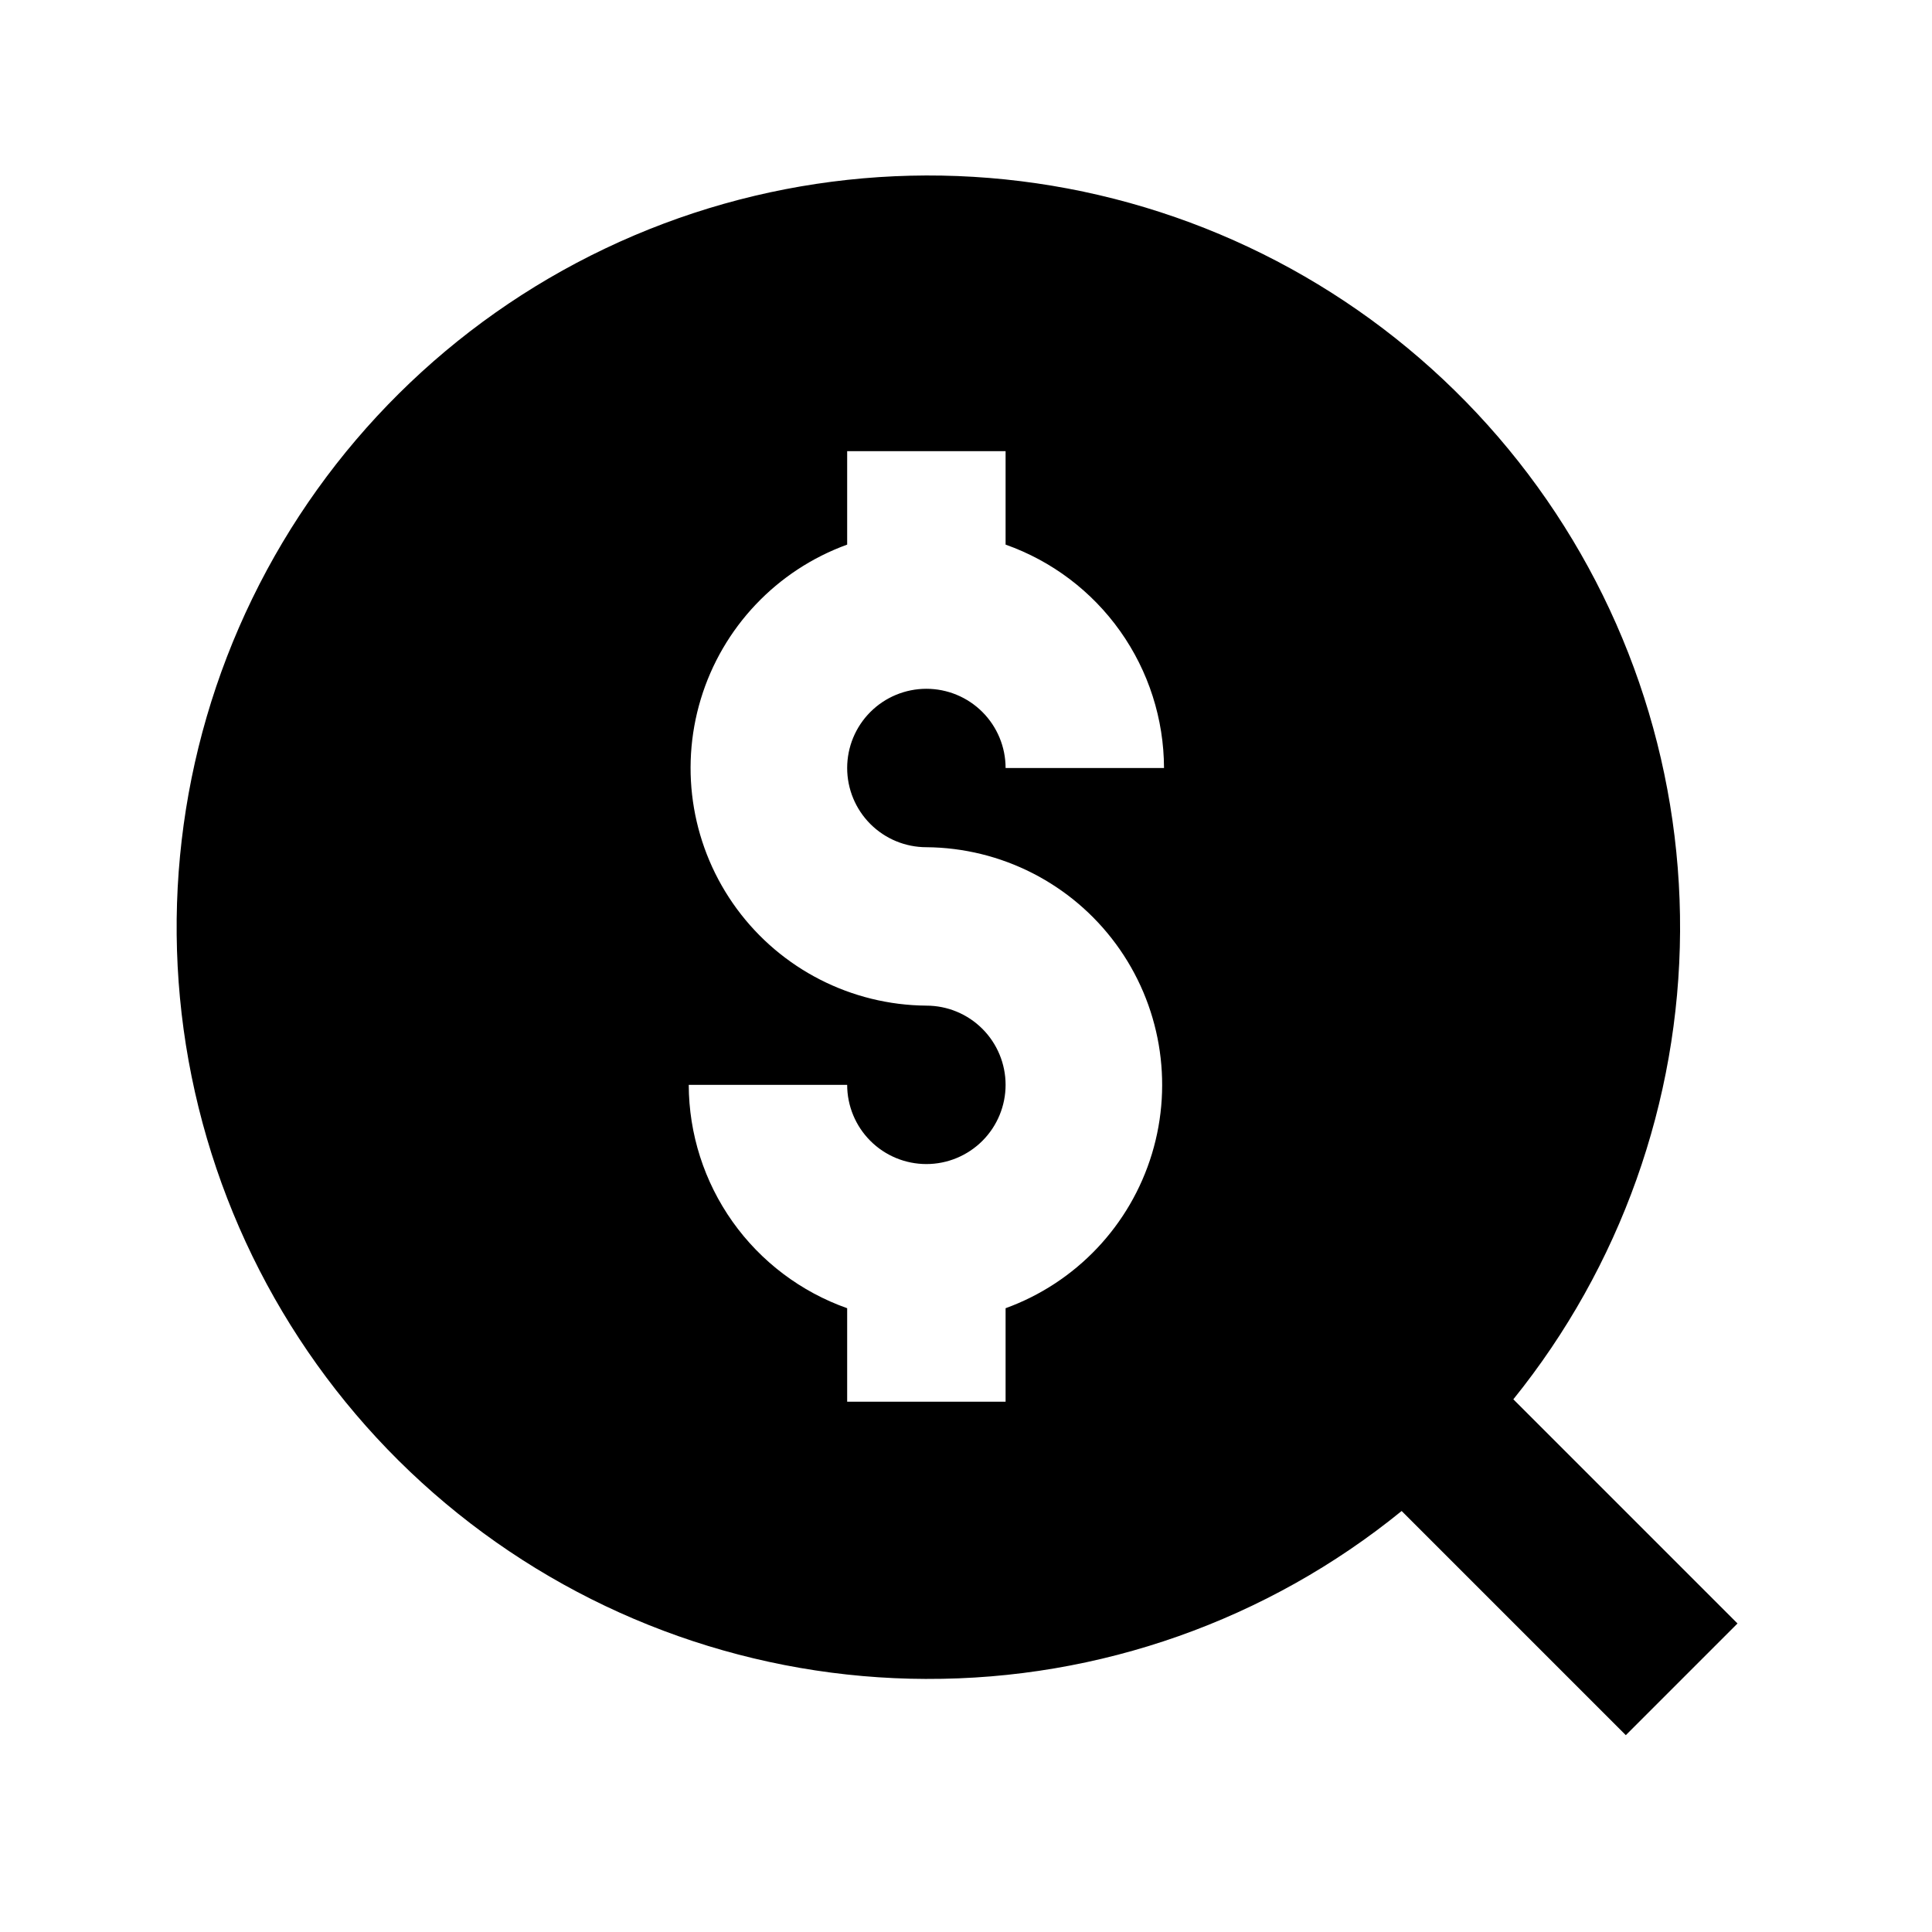 <?xml version="1.0" encoding="UTF-8"?>
<!-- Uploaded to: SVG Repo, www.svgrepo.com, Generator: SVG Repo Mixer Tools -->
<svg fill="#000000" width="800px" height="800px" version="1.1" viewBox="144 144 512 512" xmlns="http://www.w3.org/2000/svg">
 <path d="m389.5 588.93c45.863 0.176 90.375-15.551 125.95-44.5l59.406 59.406 29.598-29.598-59.406-59.406 0.004-0.004c28.359-35.141 43.938-78.875 44.184-124.03 0.246-45.156-14.859-89.059-42.84-124.5-27.977-35.449-67.168-60.336-111.14-70.59-43.98-10.25-90.137-5.258-130.91 14.164-40.766 19.422-73.727 52.117-93.477 92.727-19.746 40.613-25.113 86.727-15.215 130.79 9.898 44.062 34.469 83.453 69.691 111.71 35.219 28.262 78.996 43.719 124.16 43.836zm0-178.43v0.004c-19.852-0.156-38.469-9.66-50.234-25.648-11.766-15.988-15.305-36.586-9.551-55.586 5.754-18.996 20.133-34.172 38.793-40.941v-24.77h41.984v24.77c12.25 4.332 22.859 12.344 30.375 22.945 7.516 10.598 11.57 23.262 11.609 36.254h-41.984c0-5.57-2.215-10.906-6.148-14.844-3.938-3.938-9.277-6.148-14.844-6.148-5.57 0-10.91 2.211-14.844 6.148-3.938 3.938-6.148 9.273-6.148 14.844 0 5.566 2.211 10.906 6.148 14.844 3.934 3.934 9.273 6.148 14.844 6.148 19.848 0.152 38.465 9.656 50.23 25.645s15.305 36.586 9.551 55.586-20.129 34.172-38.789 40.941v24.77h-41.984v-24.77c-12.25-4.332-22.863-12.344-30.379-22.941-7.516-10.598-11.57-23.262-11.605-36.254h41.984c0 5.566 2.211 10.906 6.148 14.844 3.934 3.934 9.273 6.148 14.844 6.148 5.566 0 10.906-2.215 14.844-6.148 3.934-3.938 6.148-9.277 6.148-14.844 0-5.57-2.215-10.91-6.148-14.844-3.938-3.938-9.277-6.148-14.844-6.148z"/>
</svg>